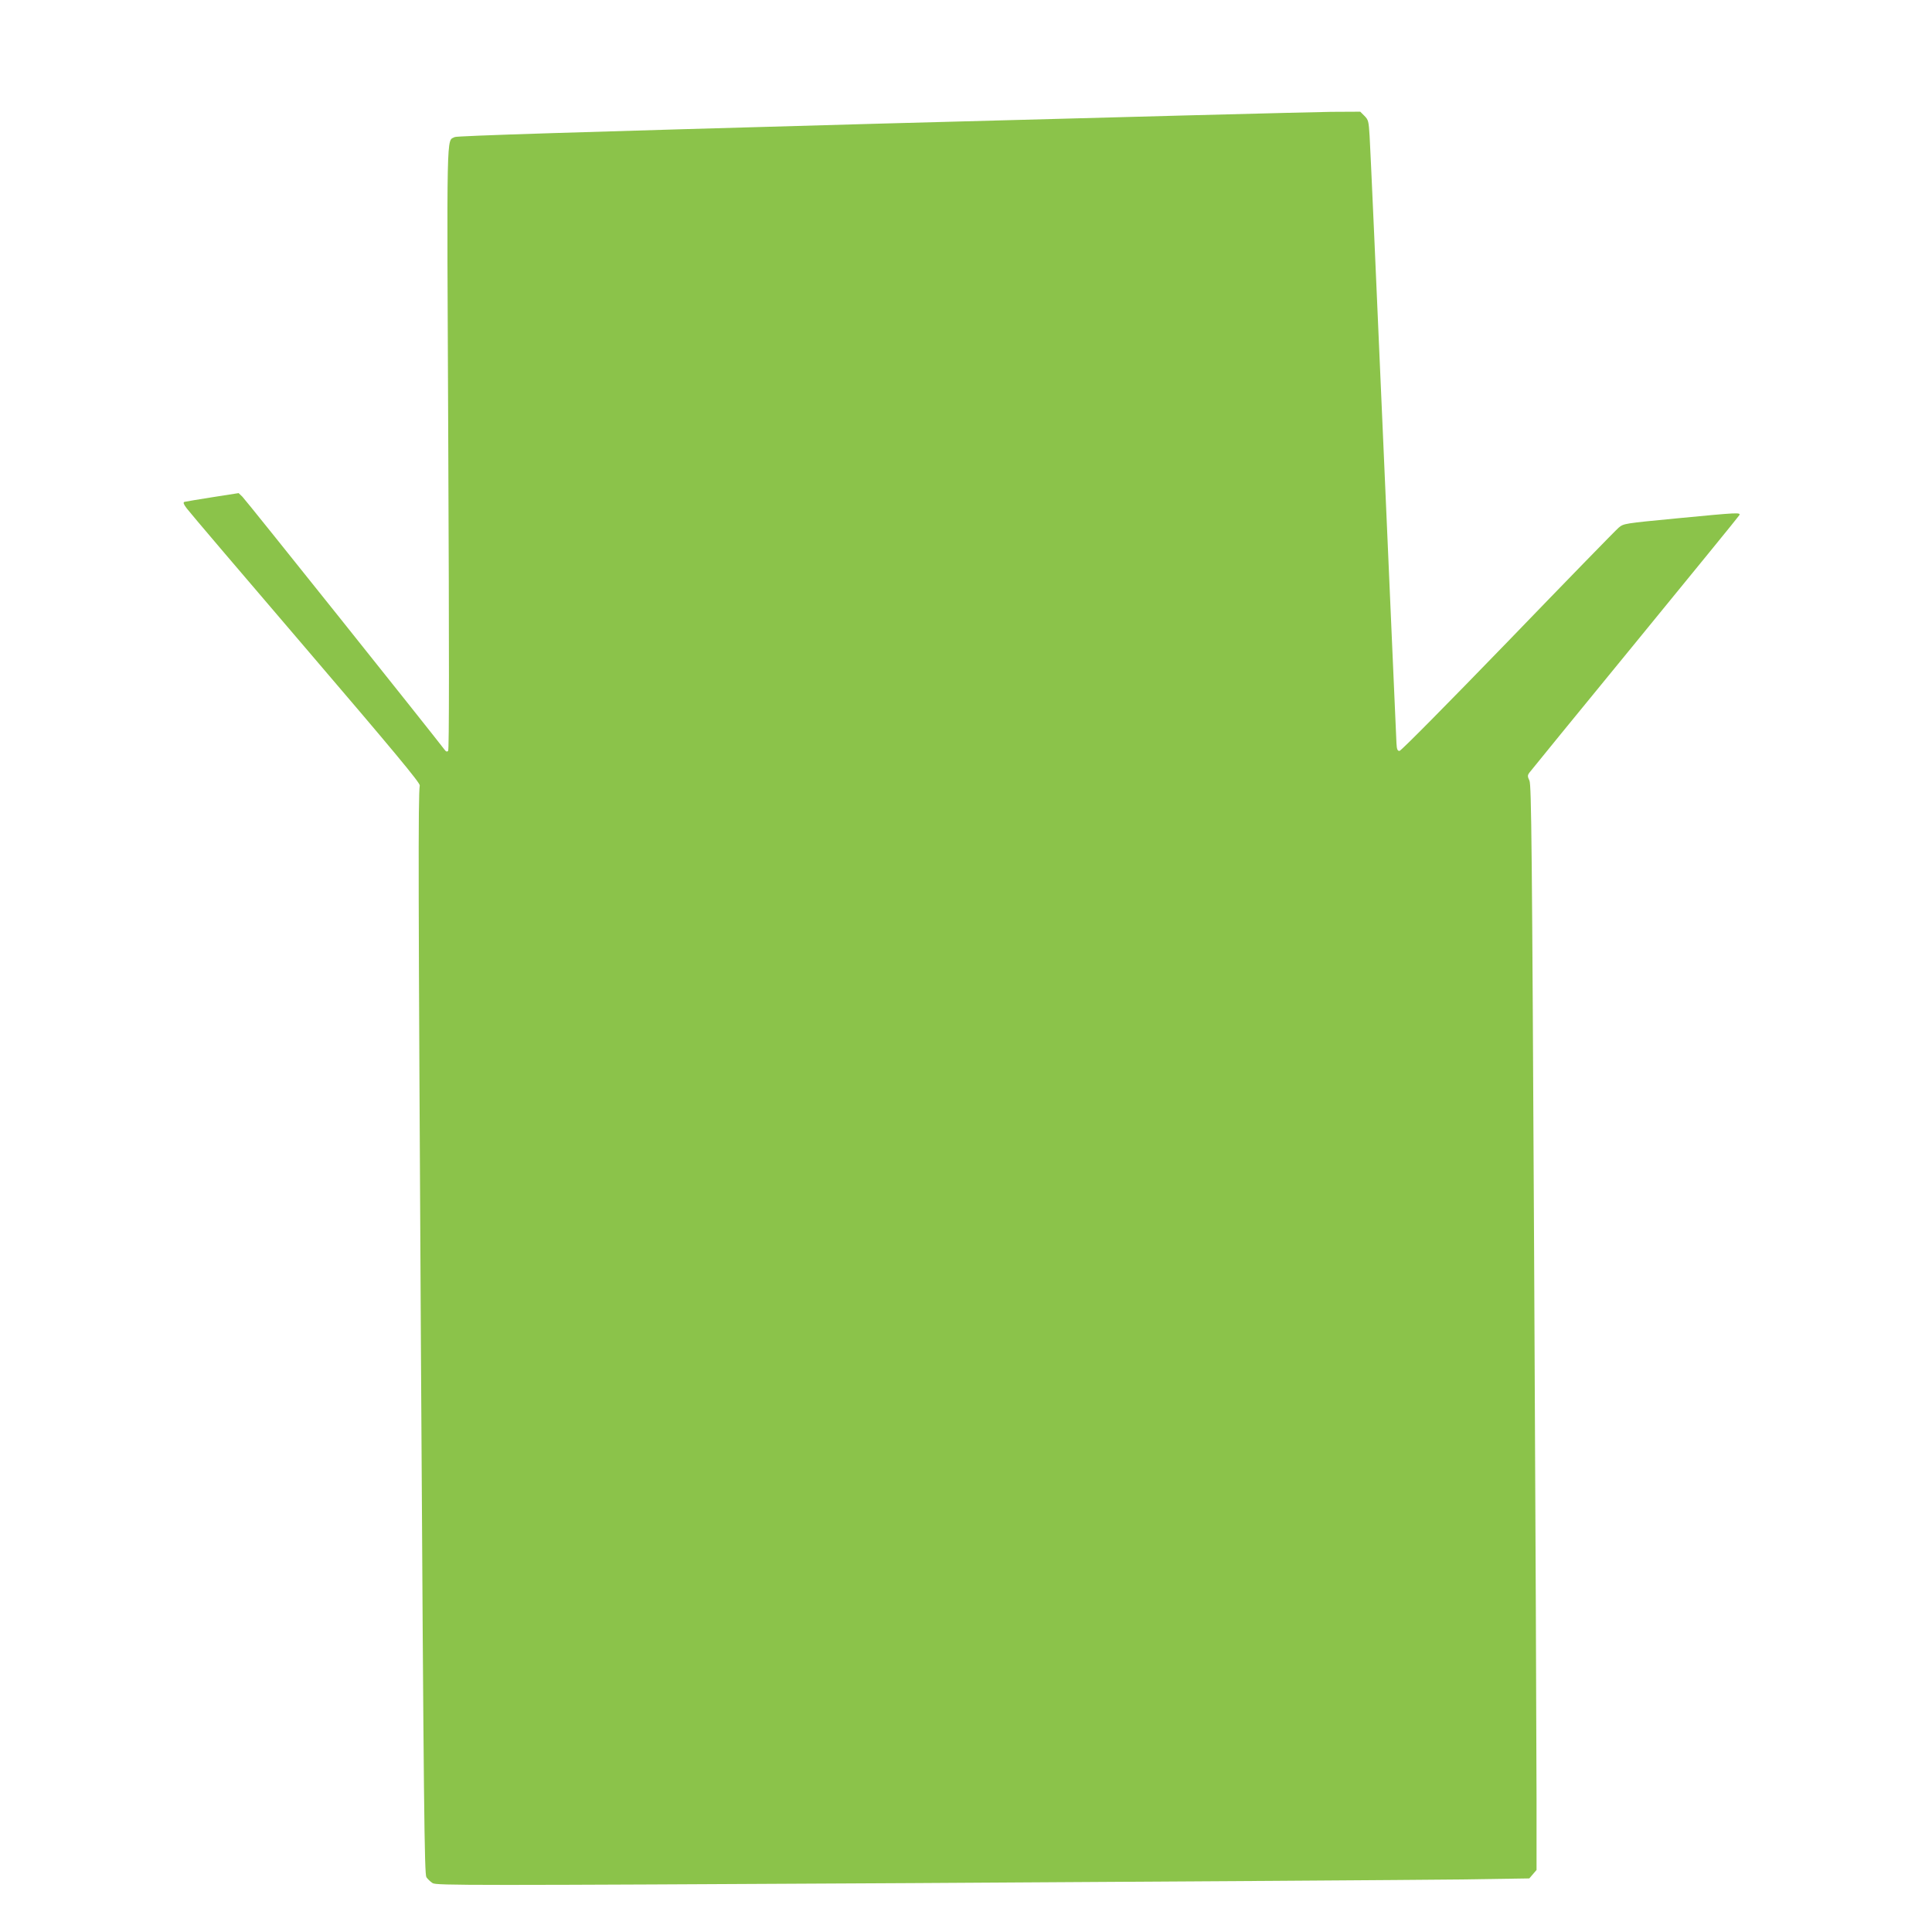 <?xml version="1.0" standalone="no"?>
<!DOCTYPE svg PUBLIC "-//W3C//DTD SVG 20010904//EN"
 "http://www.w3.org/TR/2001/REC-SVG-20010904/DTD/svg10.dtd">
<svg version="1.0" xmlns="http://www.w3.org/2000/svg"
 width="1280pt" height="1280pt" viewBox="0 0 1280 1280"
 preserveAspectRatio="xMidYMid meet">
<g transform="translate(0,1280) scale(0.1,-0.1)"
fill="#8bc34a" stroke="none">
<path d="M5830 11981 c-2043 -57 -2801 -81 -2817 -89 -56 -30 -53 100 -43
-2063 6 -1351 6 -1997 -1 -2004 -7 -7 -14 -5 -22 6 -86 113 -1322 1661 -1341
1678 l-25 24 -173 -27 c-95 -15 -179 -29 -186 -31 -10 -4 -6 -15 15 -43 15
-21 370 -438 788 -926 580 -678 759 -893 756 -910 -11 -71 -10 -673 8 -3770
18 -3037 23 -3442 36 -3463 8 -12 27 -30 41 -39 23 -16 239 -16 3182 0 1736
10 3366 21 3620 24 l464 7 24 28 24 28 0 472 c0 260 -7 1876 -16 3592 -14
2726 -18 3124 -31 3153 -13 27 -13 35 -2 51 8 11 322 396 699 856 377 461 689
843 693 851 11 20 -4 19 -411 -20 -353 -34 -354 -34 -388 -62 -19 -16 -349
-355 -734 -754 -399 -412 -708 -725 -718 -725 -13 0 -18 10 -20 50 -1 28 -41
921 -87 1985 -46 1064 -87 1982 -91 2039 -6 97 -8 107 -34 133 l-28 28 -194
-1 c-106 -1 -1451 -36 -2988 -78z"/>
</g>
</svg>
